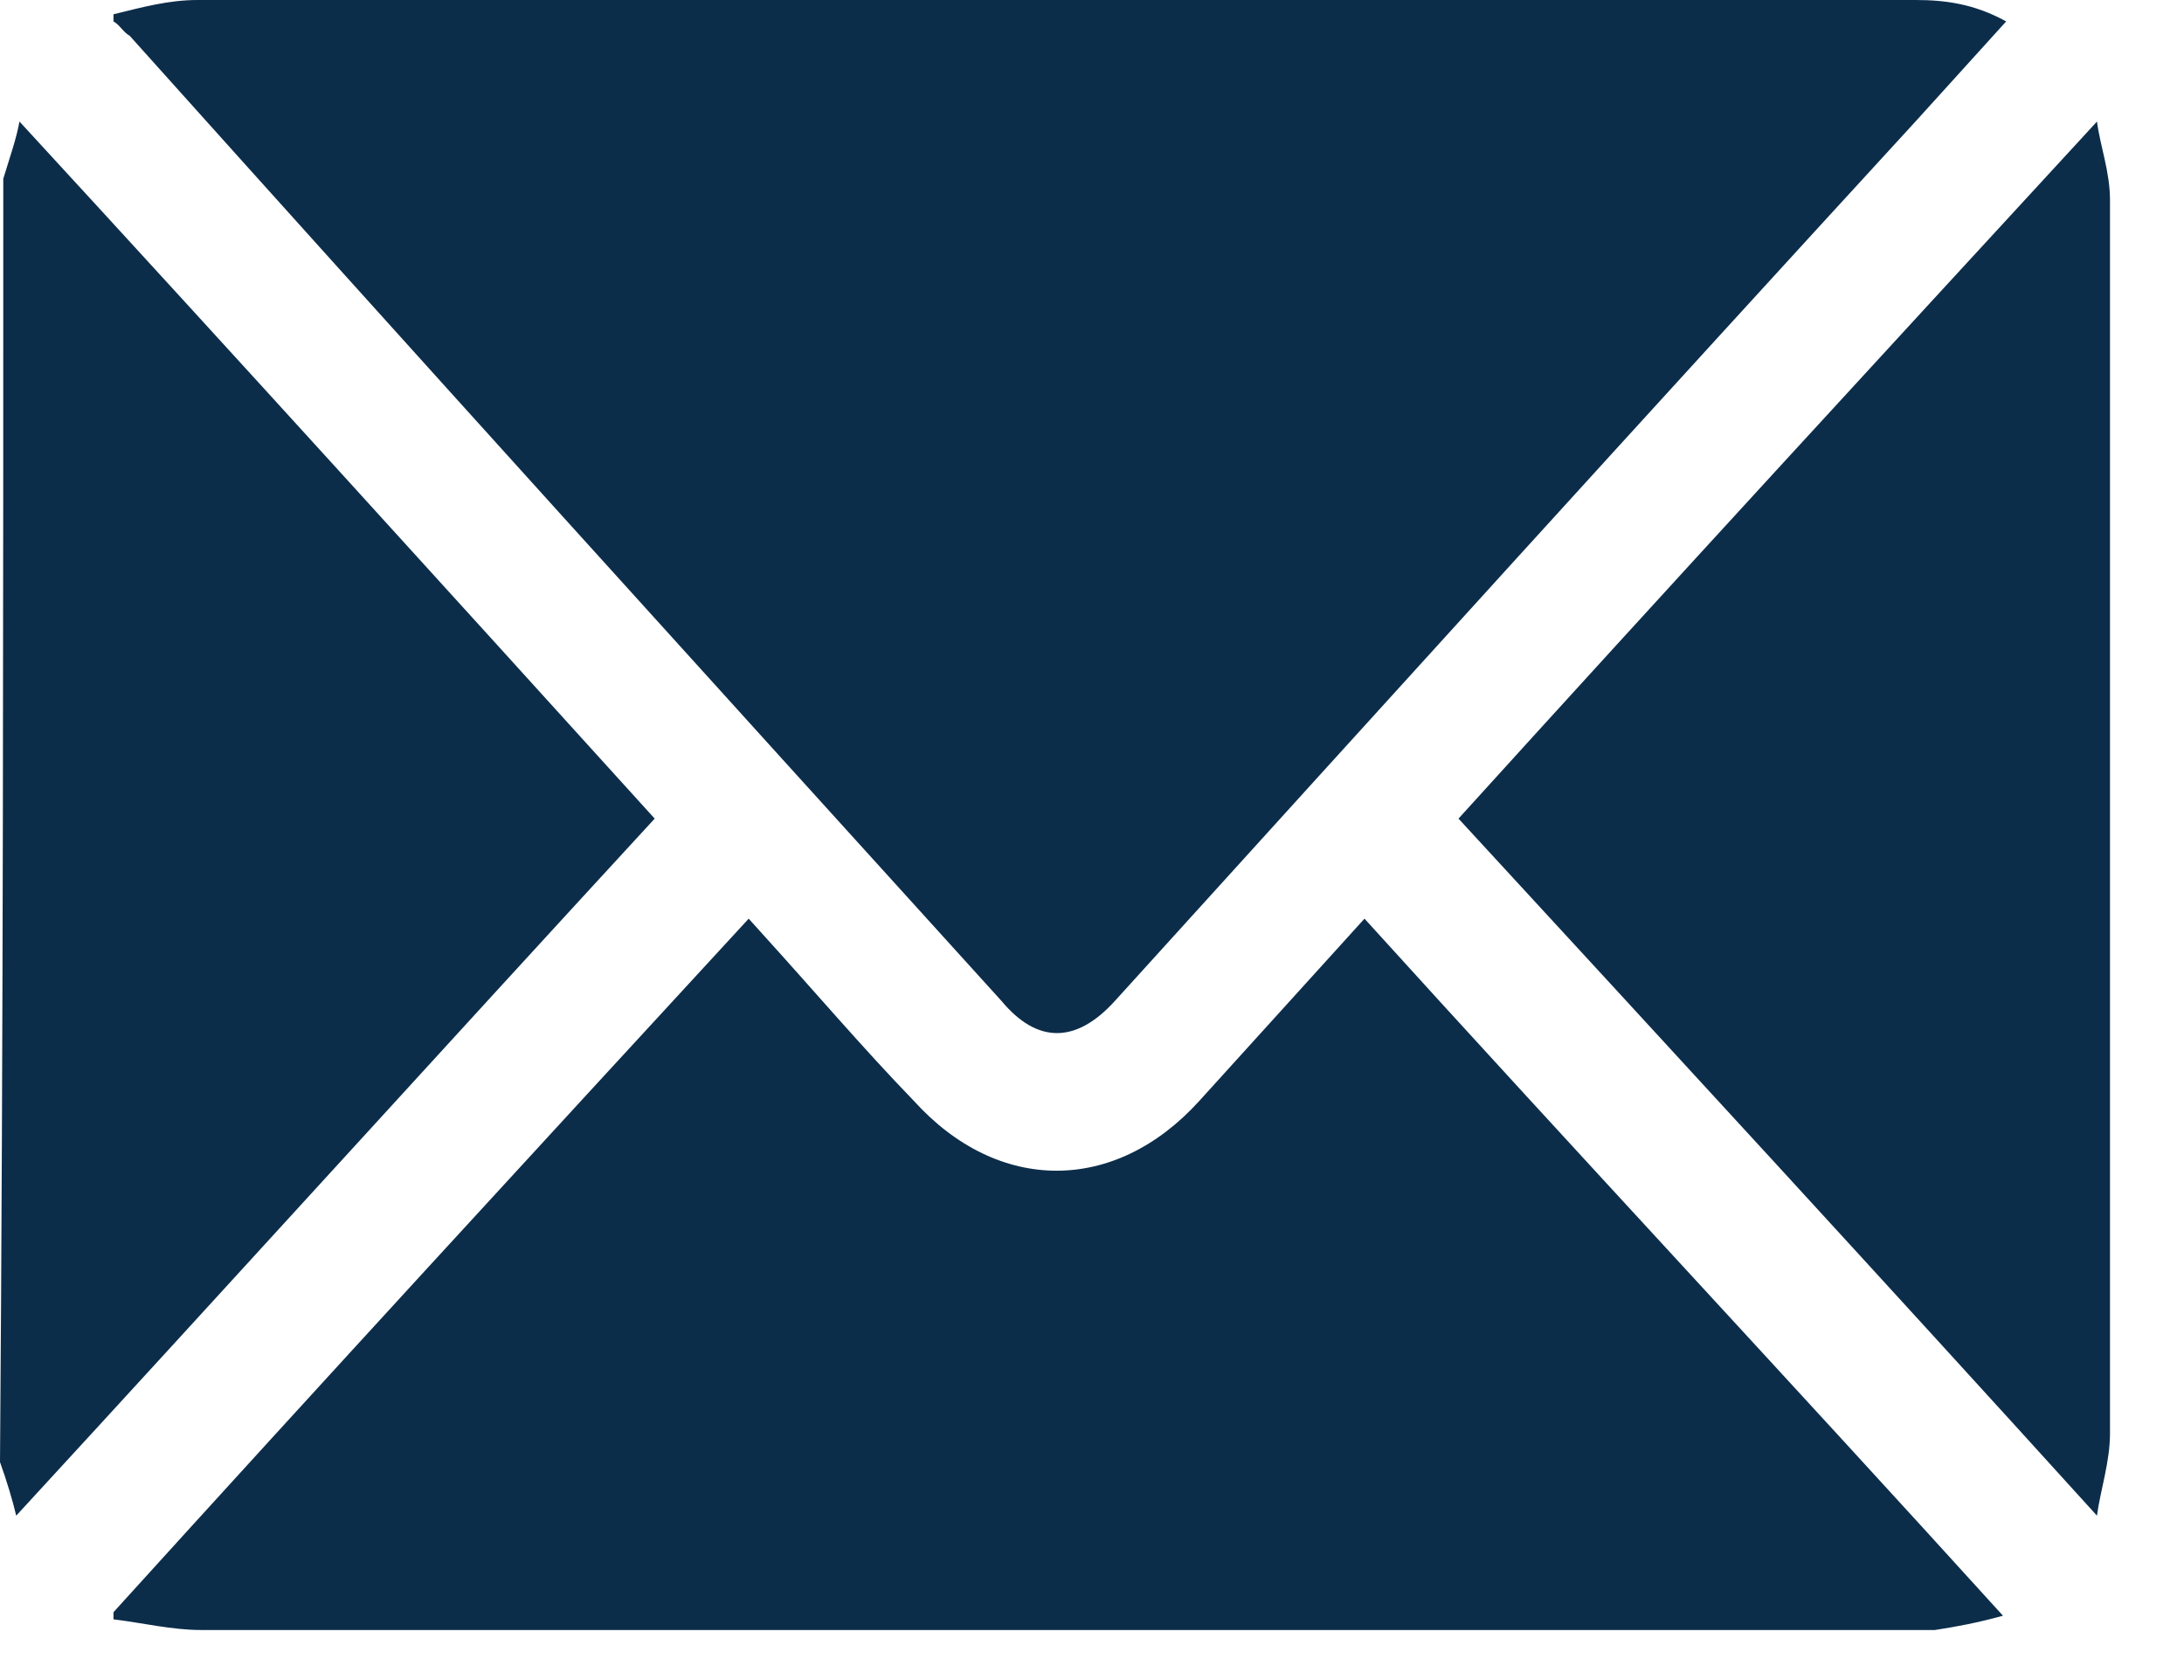 <svg width="26" height="20" viewBox="0 0 26 20" fill="none" xmlns="http://www.w3.org/2000/svg">
<path d="M0.039 2.128C0.116 1.873 0.193 1.66 0.232 1.447C2.778 4.213 5.286 6.979 7.794 9.745C5.247 12.511 2.739 15.277 0.193 18.043C0.154 17.873 0.077 17.618 0 17.405C0.039 12.256 0.039 7.192 0.039 2.128Z" fill="#0C2D4A"/>
<path d="M1.351 0.17C1.698 0.085 2.007 0 2.354 0C4.244 0 6.174 0 8.064 0C12.964 0 17.864 0 22.803 0C23.15 0 23.498 0.043 23.883 0.255C23.498 0.681 23.15 1.064 22.803 1.447C19.601 4.936 16.437 8.426 13.273 11.915C12.81 12.426 12.347 12.426 11.922 11.915C8.45 8.085 4.977 4.255 1.544 0.426C1.466 0.383 1.428 0.298 1.351 0.255C1.351 0.213 1.351 0.17 1.351 0.17Z" fill="#0C2D4A"/>
<path d="M1.351 19.192C3.859 16.426 6.366 13.702 8.913 10.936C8.952 10.979 8.99 11.021 9.067 11.107C9.685 11.787 10.263 12.468 10.881 13.107C11.884 14.213 13.273 14.213 14.276 13.107C14.932 12.383 15.588 11.66 16.244 10.936C18.752 13.702 21.298 16.426 23.845 19.234C23.536 19.319 23.305 19.362 23.035 19.404C22.919 19.404 22.842 19.404 22.726 19.404C15.935 19.404 9.183 19.404 2.392 19.404C2.045 19.404 1.698 19.319 1.351 19.277C1.351 19.277 1.351 19.234 1.351 19.192Z" fill="#0C2D4A"/>
<path d="M24.964 1.447C25.003 1.745 25.119 2.043 25.119 2.383C25.119 7.277 25.119 12.171 25.119 17.065C25.119 17.405 25.003 17.745 24.964 18.043C22.418 15.235 19.91 12.511 17.363 9.745C19.871 6.979 22.418 4.213 24.964 1.447Z" fill="#0C2D4A"/>
</svg>
